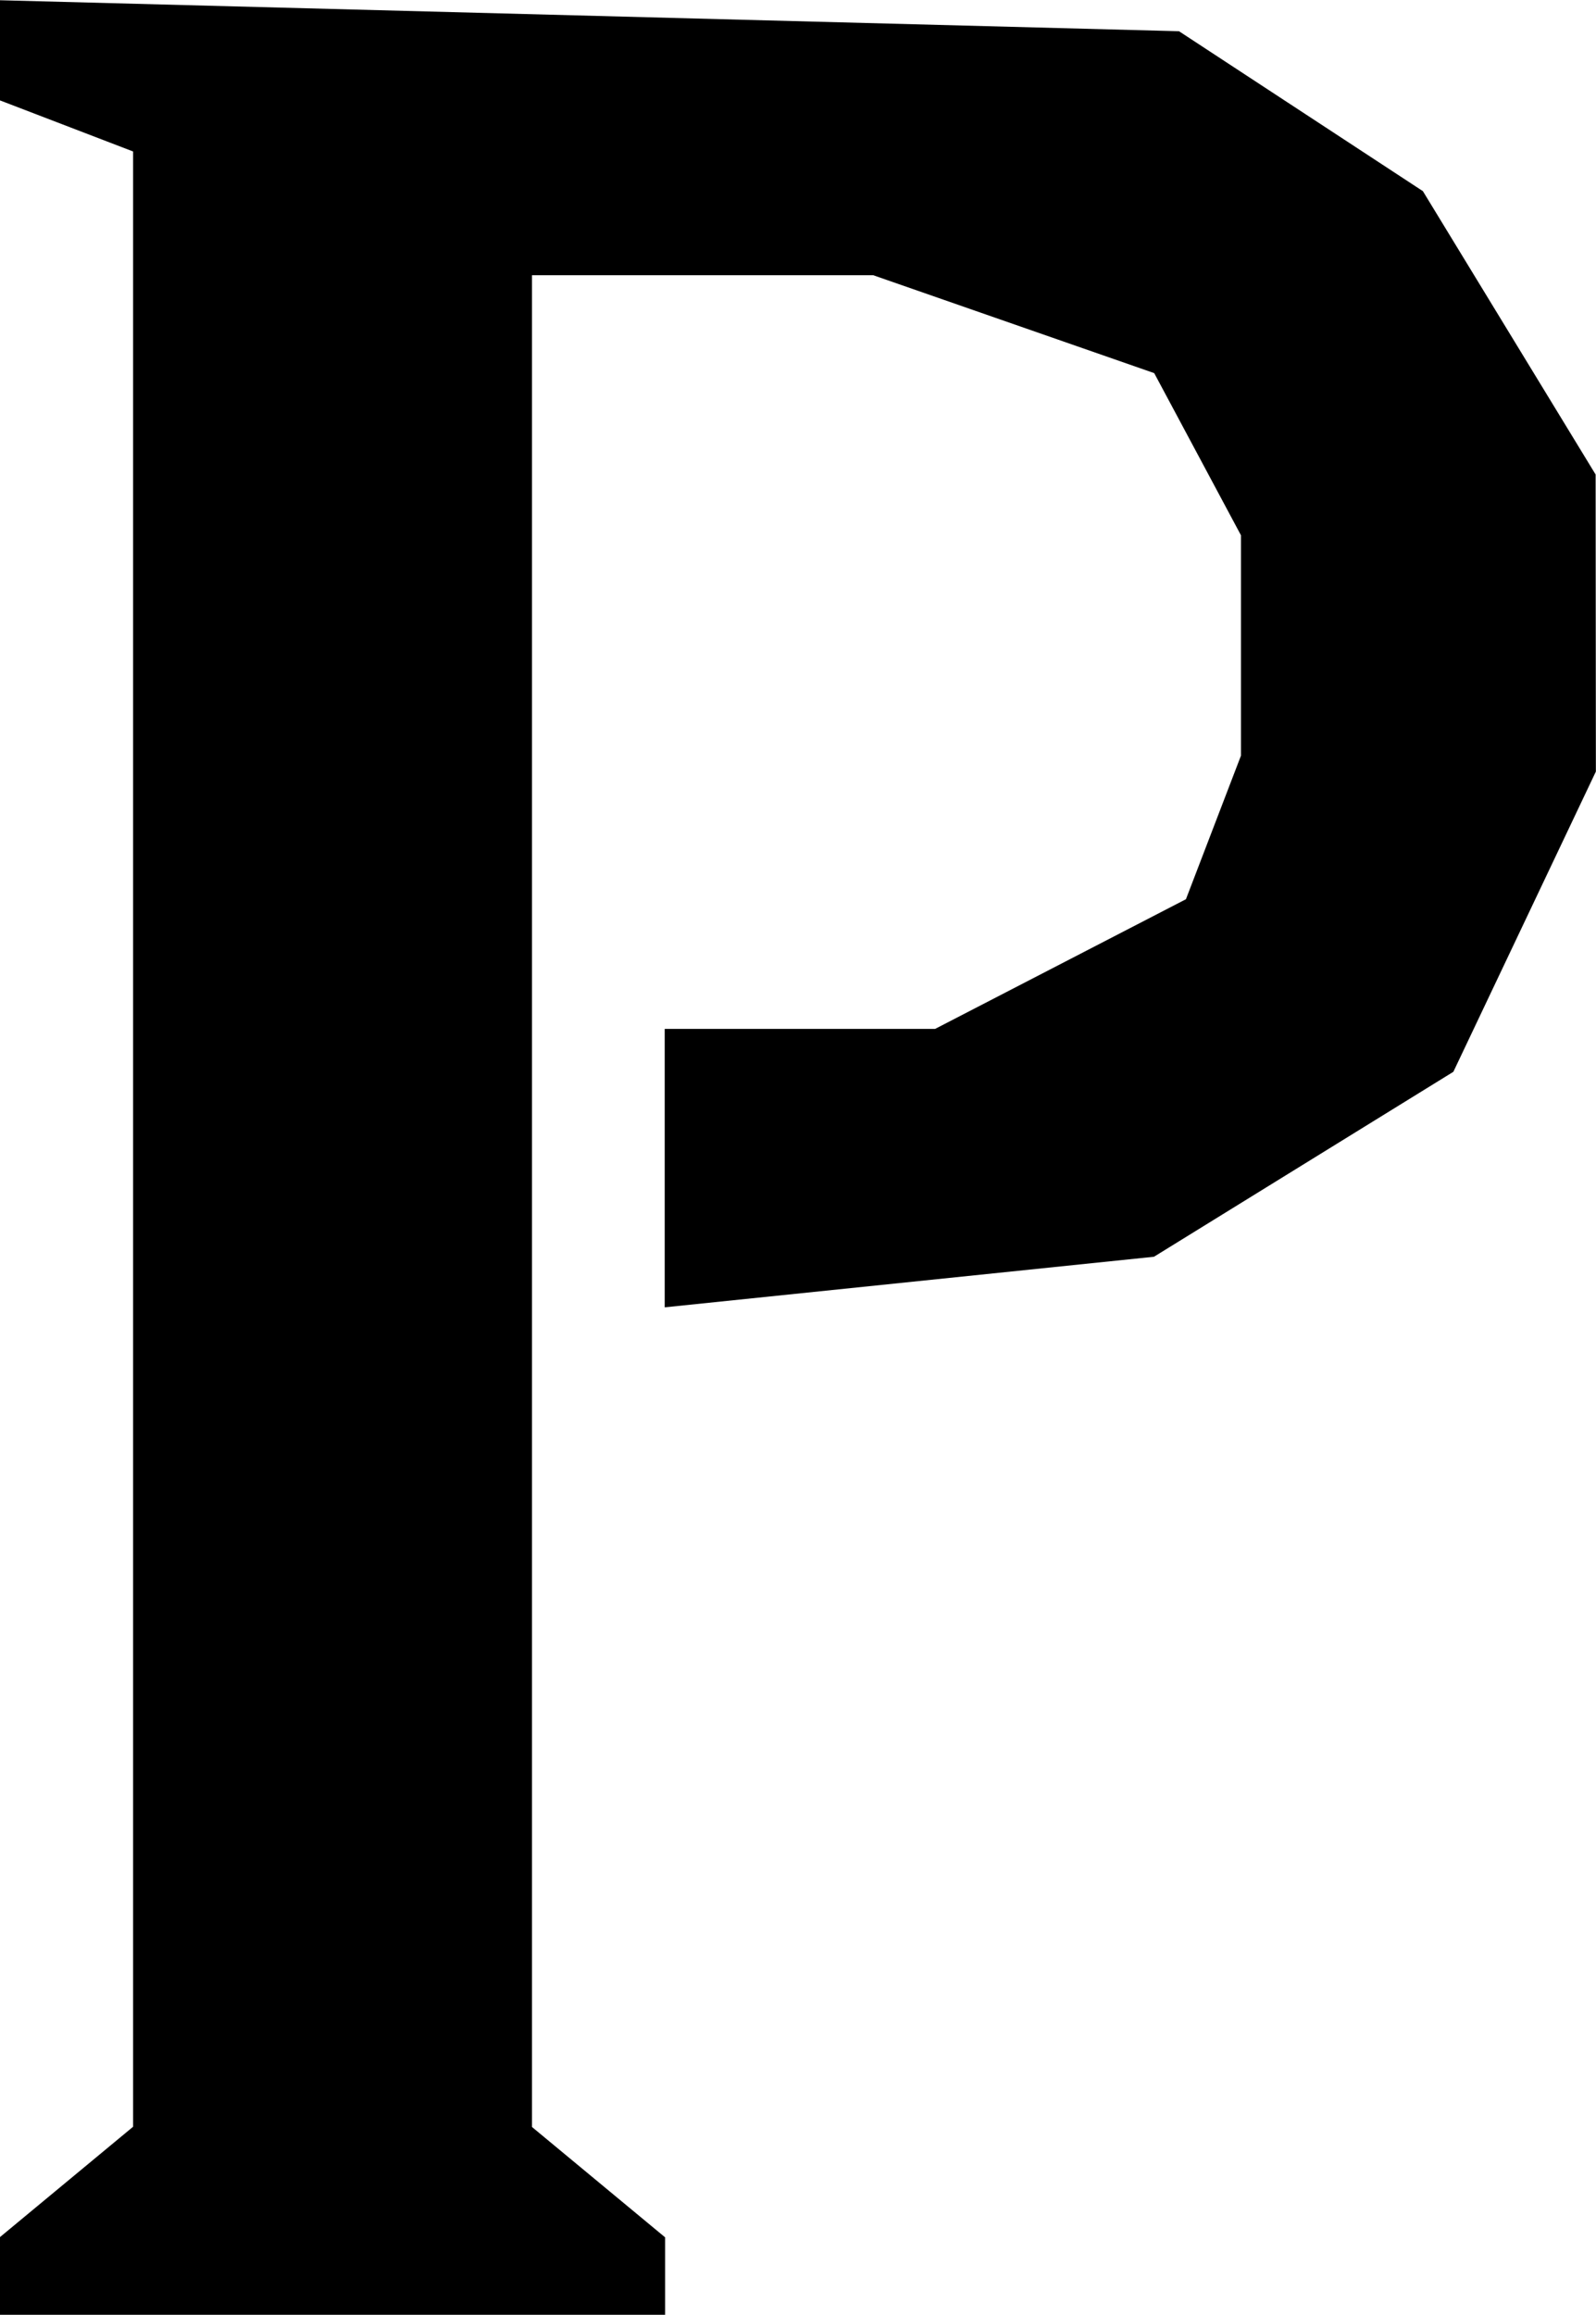 <?xml version="1.0" encoding="UTF-8" standalone="no"?>
<svg
   xmlns:dc="http://purl.org/dc/elements/1.1/"
   xmlns:cc="http://creativecommons.org/ns#"
   xmlns:rdf="http://www.w3.org/1999/02/22-rdf-syntax-ns#"
   xmlns:svg="http://www.w3.org/2000/svg"
   xmlns="http://www.w3.org/2000/svg"
   id="svg8"
   version="1.1"
   viewBox="0 0 12.879 18.673"
   height="18.673mm"
   width="12.879mm">
  <defs
     id="defs2" />
  <g
     transform="translate(-68.386,-138.547)"
     id="layer1">
    <path
       id="path48"
       d="m 68.386,156.907 v -0.314 l 0.537,-0.445 0.537,-0.445 v -7.967 -7.967 l -0.537,-0.206 -0.537,-0.206 v -0.404 -0.404 l 4.757,0.125 4.757,0.125 0.984,0.645 0.984,0.645 0.697,1.143 0.697,1.143 0.001,1.198 0.001,1.198 -0.575,1.211 -0.575,1.211 -1.208,0.746 -1.208,0.746 -1.974,0.204 -1.974,0.204 v -1.123 -1.123 h 1.091 1.091 l 1.012,-0.523 1.012,-0.523 0.222,-0.579 0.222,-0.579 v -0.889 -0.889 l -0.35,-0.654 -0.35,-0.654 -1.134,-0.395 -1.134,-0.395 H 74.057 72.679 v 7.469 7.469 l 0.537,0.445 0.537,0.445 v 0.314 0.314 H 71.069 68.386 Z"
       style="fill:#000000;stroke-width:0.358" />
  </g>
</svg>
